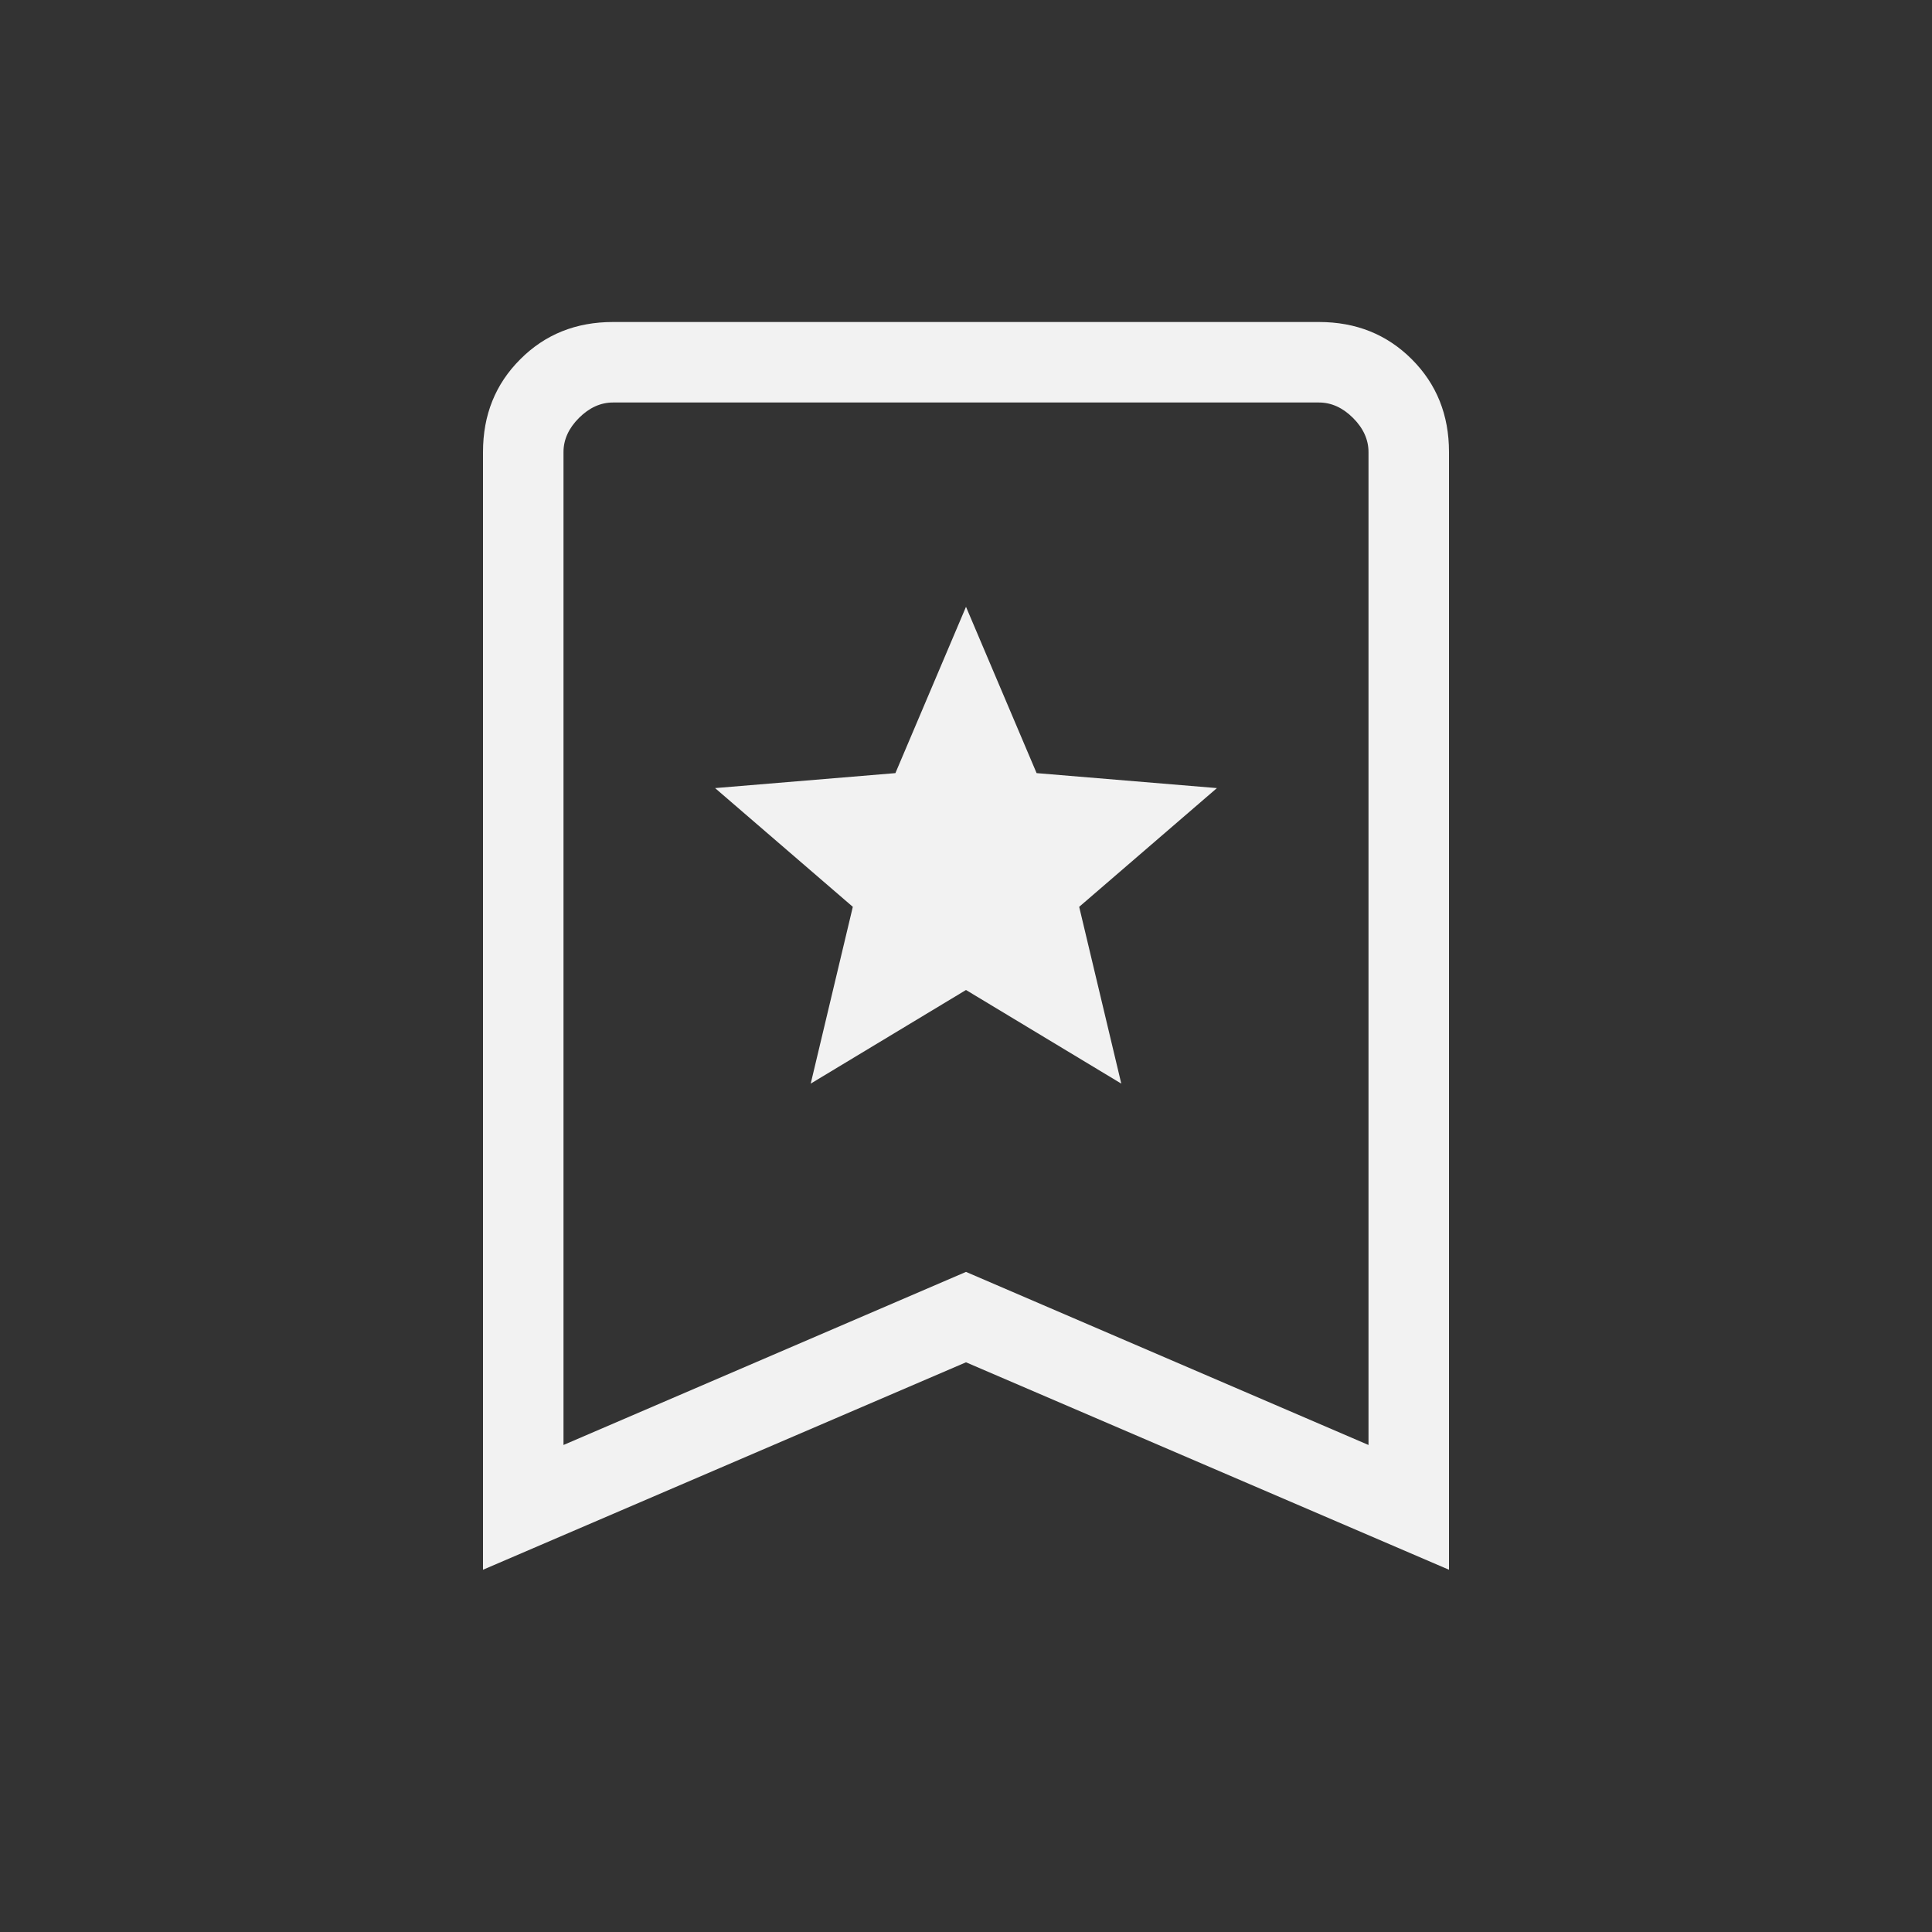 <?xml version="1.0" encoding="UTF-8"?> <svg xmlns="http://www.w3.org/2000/svg" width="24" height="24" viewBox="0 0 24 24" fill="none"><rect x="0" y="0" width="24" height="24" fill="#333333" stroke="none"/><mask id="mask0_312_67" style="mask-type:alpha" maskUnits="userSpaceOnUse" x="0" y="0" width="24" height="24"><rect width="24" height="24" fill="#D9D9D9"></rect></mask><g mask="url(#mask0_312_67)"><path d="M10.071 13.461L12 12.298L13.929 13.461L13.406 11.265L15.117 9.79L12.877 9.604L12 7.538L11.123 9.604L8.883 9.79L10.594 11.265L10.071 13.461ZM6 19.5V5.615C6 5.155 6.154 4.771 6.463 4.463C6.771 4.154 7.155 4 7.615 4H16.384C16.845 4 17.229 4.154 17.538 4.463C17.846 4.771 18 5.155 18 5.615V19.5L12 16.923L6 19.5ZM7 17.95L12 15.8L17 17.95V5.615C17 5.462 16.936 5.32 16.808 5.192C16.68 5.064 16.538 5 16.384 5H7.615C7.462 5 7.32 5.064 7.192 5.192C7.064 5.32 7 5.462 7 5.615V17.95Z" fill="#F2F2F2"></path></g></svg> 